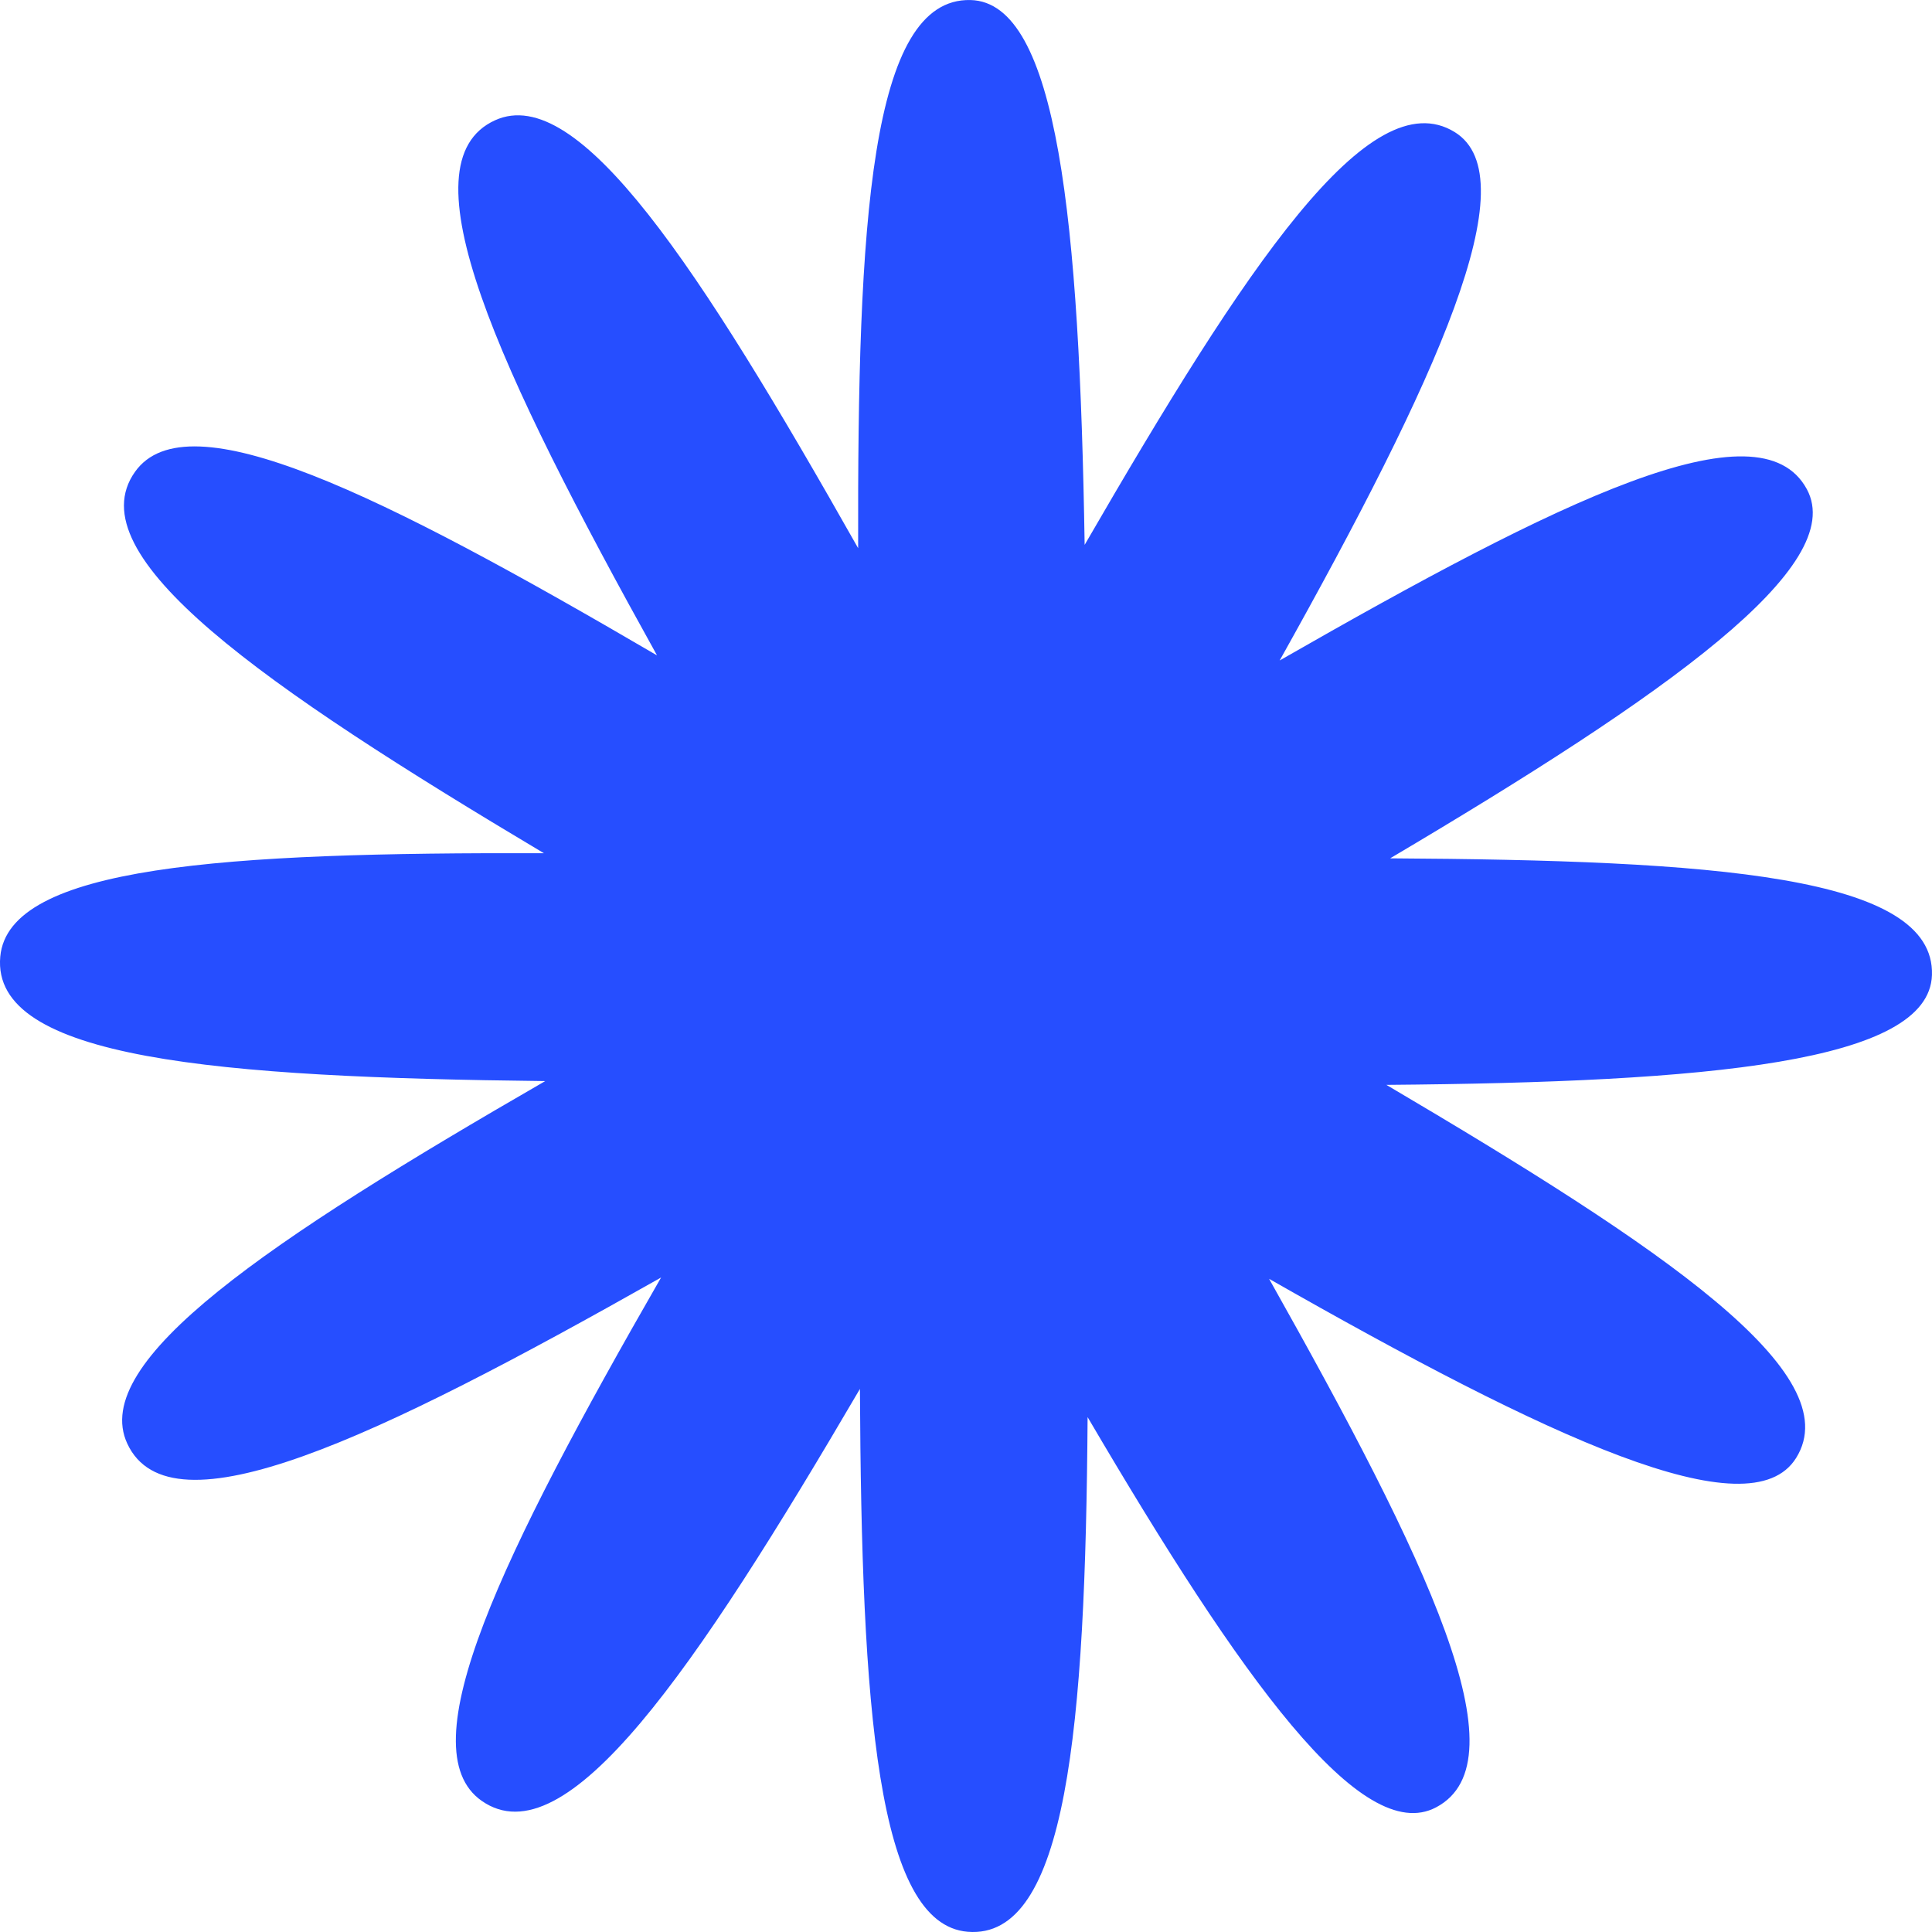 <svg xmlns="http://www.w3.org/2000/svg" width="51" height="51" viewBox="0 0 51 51" fill="none"><path d="M36.594 28.636C43.93 32.96 48.809 36.253 47.413 38.487C46.19 40.443 40.898 37.974 33.501 33.758C37.675 41.18 40.239 46.479 37.91 47.709C35.944 48.75 32.77 44.326 28.71 37.408C28.654 45.605 28.162 51.212 25.544 50.994C23.15 50.794 22.741 45.095 22.7 36.664C18.33 44.128 14.942 49.092 12.717 47.539C10.747 46.163 13.252 41.031 17.451 33.723C9.924 37.98 4.504 40.57 3.36 38.108C2.348 35.928 7.092 32.751 14.393 28.538C5.748 28.44 -0.24 27.957 0.007 25.253C0.225 22.86 5.927 22.497 14.358 22.523C6.931 18.096 1.992 14.669 3.564 12.455C4.955 10.495 10.068 13.044 17.344 17.301C13.145 9.741 10.598 4.299 13.068 3.175C15.272 2.171 18.447 7.03 22.653 14.471C22.632 5.879 22.972 -0.064 25.62 0.001C27.927 0.057 28.496 5.87 28.632 14.383C32.898 7.012 36.152 2.106 38.398 3.485C40.365 4.692 37.937 10.004 33.78 17.435C41.17 13.201 46.446 10.597 47.697 12.915C48.79 14.947 44.023 18.321 36.696 22.658C45.213 22.709 51.083 23.107 50.999 25.739C50.924 28.047 45.109 28.568 36.596 28.638L36.594 28.636Z" fill="#264EFF"></path></svg>
